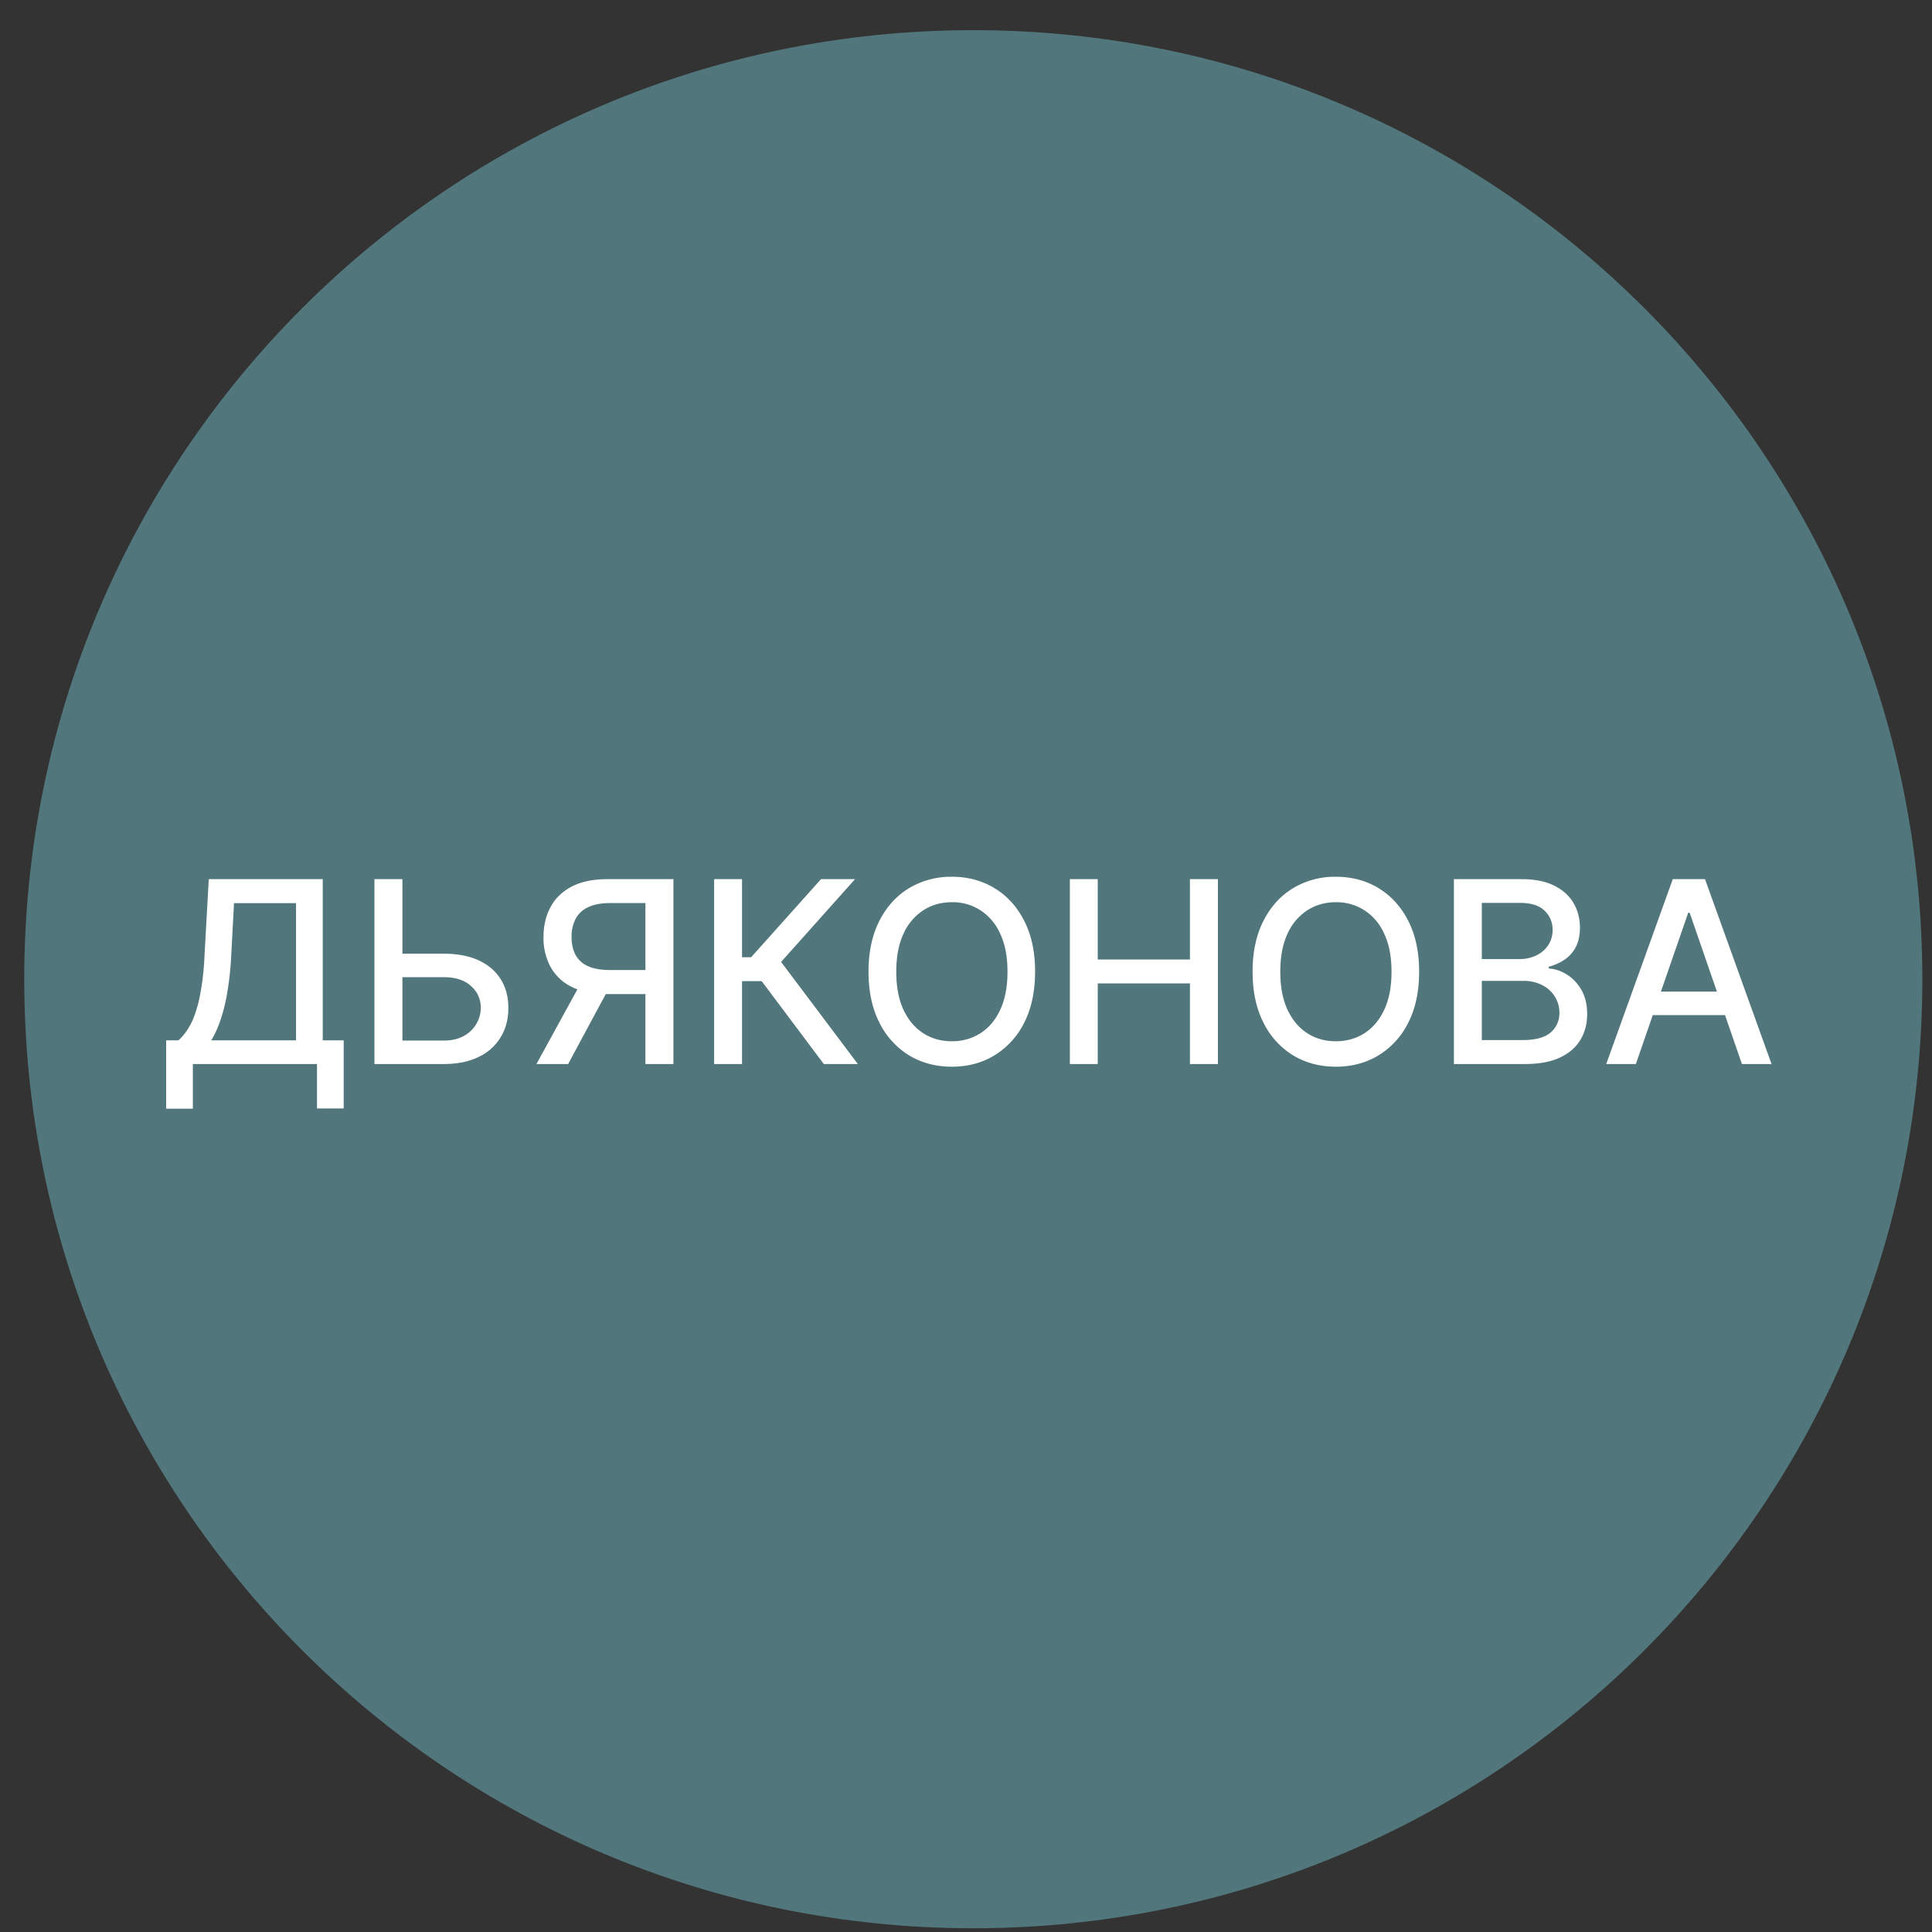 <svg xmlns="http://www.w3.org/2000/svg" width="57" height="57" fill="none" viewBox="0 0 57 57"><rect x="0" y="0" width="57" height="57" fill="#333333" stroke="none"/><g clip-path="url(#a)"><path fill="#51767b" d="M.715 28.89c0 15.465 12.536 28 28 28s28-12.535 28-28c0-15.463-12.536-28-28-28s-28 12.537-28 28"/><path fill="#fff" d="M48.263 31.392h-.874l1.963-5.454h.951l1.963 5.454h-.874l-1.542-4.464h-.042zm.146-2.136h2.834v.692H48.41zM42.895 31.392v-5.454h1.997q.58 0 .962.191.381.19.57.514.189.322.189.727 0 .342-.125.576a1 1 0 0 1-.336.372 1.5 1.5 0 0 1-.458.203v.053q.272.015.53.176.261.16.432.455t.17.72q0 .418-.197.75-.195.33-.602.525-.408.192-1.041.192zm.823-.706h1.188q.59 0 .847-.229a.74.74 0 0 0 .255-.572.9.9 0 0 0-.13-.475.93.93 0 0 0-.373-.343 1.2 1.2 0 0 0-.57-.128h-1.217zm0-2.389h1.102q.277 0 .499-.106a.87.87 0 0 0 .354-.299.8.8 0 0 0 .133-.458.76.76 0 0 0-.237-.567q-.237-.23-.727-.229h-1.124zM41.869 28.669q0 .873-.32 1.502a2.35 2.35 0 0 1-.876.964q-.555.336-1.26.336-.708 0-1.265-.336a2.35 2.35 0 0 1-.873-.966q-.32-.63-.32-1.5 0-.873.32-1.5.32-.628.873-.964a2.4 2.4 0 0 1 1.265-.338q.705 0 1.26.338.556.336.876.965.32.626.32 1.499m-.815 0q0-.666-.216-1.121a1.57 1.57 0 0 0-.586-.693 1.52 1.52 0 0 0-.839-.237q-.471 0-.841.237a1.6 1.6 0 0 0-.586.693q-.213.455-.213 1.121t.213 1.124q.216.456.586.692t.841.235q.469 0 .84-.235.372-.236.585-.692.216-.458.216-1.124M31.564 31.392v-5.454h.823v2.37h2.72v-2.37h.825v5.454h-.825v-2.378h-2.72v2.378zM30.538 28.669q0 .873-.32 1.502a2.35 2.35 0 0 1-.876.964q-.553.336-1.26.336-.708 0-1.264-.336a2.35 2.35 0 0 1-.874-.966q-.32-.63-.32-1.5 0-.873.32-1.5.32-.628.874-.964a2.4 2.4 0 0 1 1.265-.338q.705 0 1.26.338.556.336.876.965.32.626.32 1.499m-.815 0q0-.666-.215-1.121a1.58 1.58 0 0 0-.586-.693 1.5 1.5 0 0 0-.84-.237q-.471 0-.84.237a1.6 1.6 0 0 0-.587.693q-.213.455-.213 1.121t.213 1.124q.216.456.586.692t.842.235q.468 0 .839-.235.373-.236.586-.692.215-.458.215-1.124M24.305 31.392l-1.833-2.445h-.58v2.445h-.823v-5.454h.823v2.303h.269l2.061-2.303h1.004l-2.181 2.442 2.264 3.012zM19.868 31.392h-.826v-4.749h-1.033q-.405 0-.658.123a.77.77 0 0 0-.37.346 1.15 1.15 0 0 0-.118.535q0 .307.117.525a.76.76 0 0 0 .368.333q.25.114.653.114h1.398v.709h-1.476q-.63 0-1.052-.21a1.43 1.43 0 0 1-.628-.59 1.8 1.8 0 0 1-.208-.88q0-.504.208-.887.207-.387.626-.605.42-.219 1.052-.218h1.947zm-2.693-2.46h.91l-1.323 2.46h-.935zM11.62 28.137h1.47q.608 0 1.033.197.427.198.65.557.227.36.224.847.003.488-.224.86a1.5 1.5 0 0 1-.65.584q-.426.21-1.033.21h-2.043v-5.454h.826V30.7h1.217q.354 0 .597-.139a.95.95 0 0 0 .498-.834.83.83 0 0 0-.283-.63q-.282-.267-.812-.267h-1.47zM4.902 32.71v-2.016h.36q.183-.155.343-.44t.271-.769a7.6 7.6 0 0 0 .155-1.244l.128-2.303h3.363v4.756h.618v2.008h-.788v-1.31H5.69v1.318zm1.329-2.016h2.503v-4.048h-1.83l-.085 1.595a9 9 0 0 1-.114 1.039 5 5 0 0 1-.2.815q-.12.351-.274.6"/></g><defs><clipPath id="a"><path fill="#fff" d="M56.715 56.89h-56v-56h56z"/></clipPath></defs></svg>